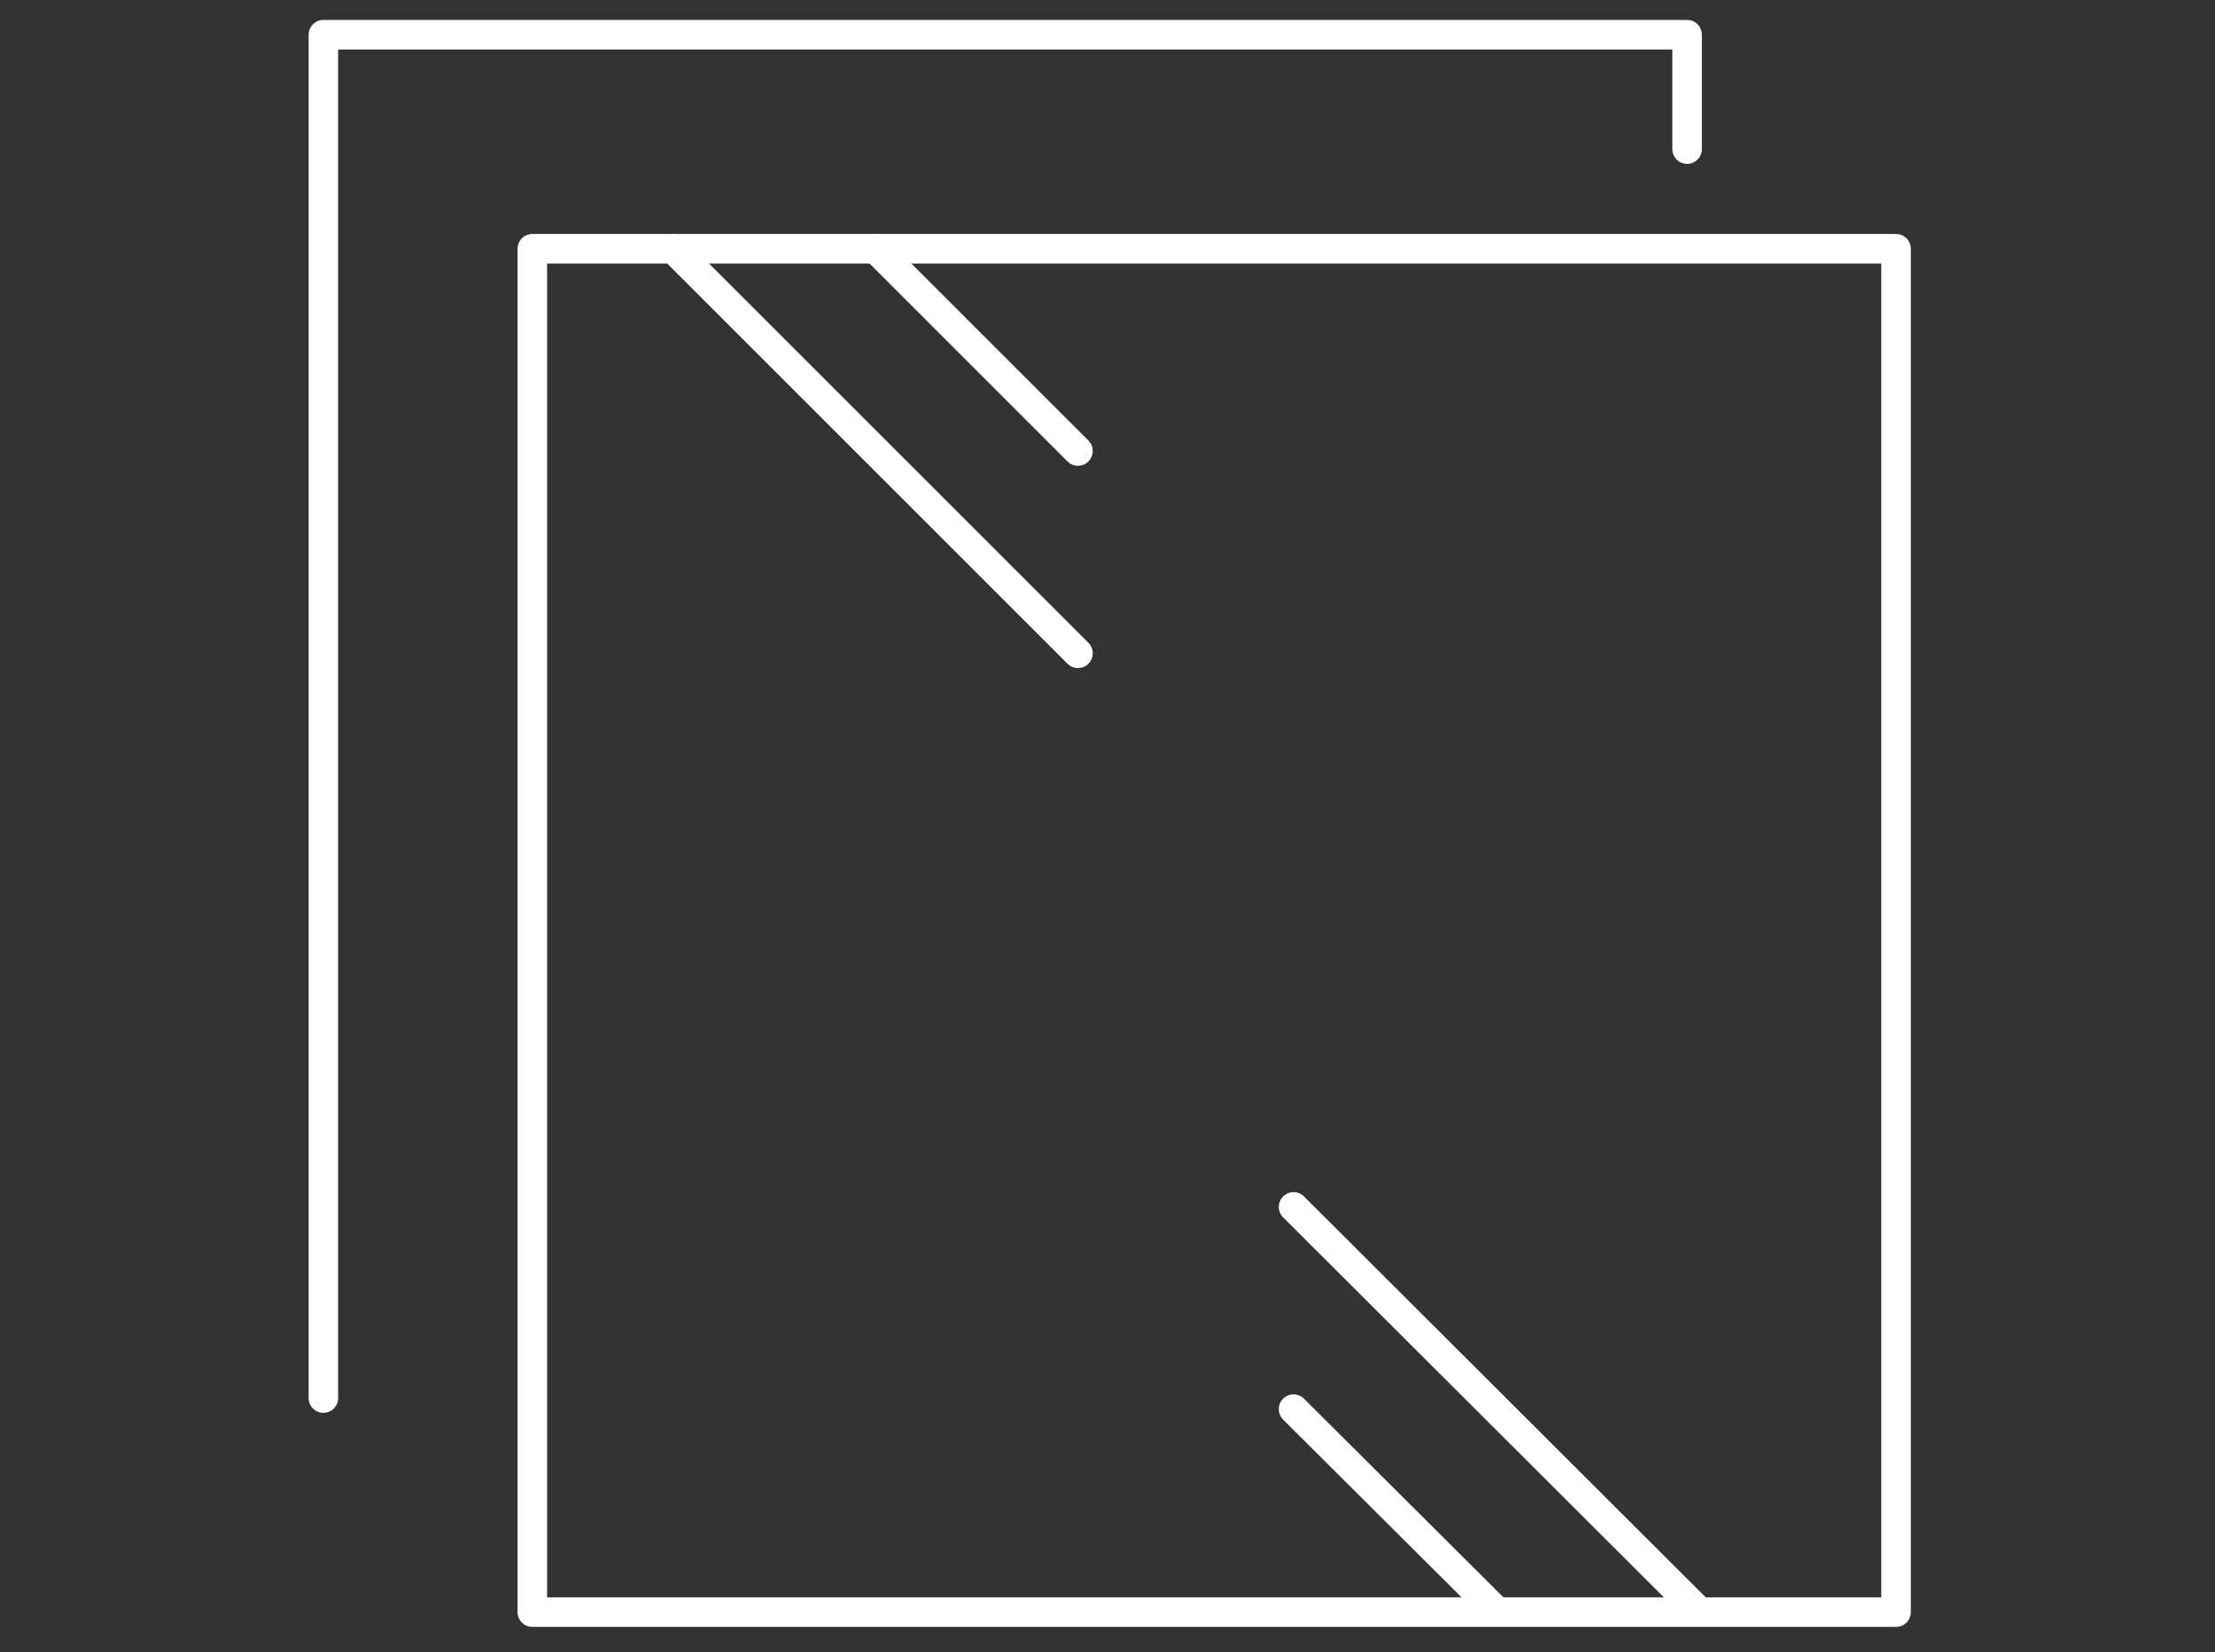 <?xml version="1.0" encoding="utf-8"?>
<!-- Generator: Adobe Illustrator 25.3.1, SVG Export Plug-In . SVG Version: 6.00 Build 0)  -->
<svg version="1.1" xmlns="http://www.w3.org/2000/svg" xmlns:xlink="http://www.w3.org/1999/xlink" x="0px" y="0px" width="300px"
	 height="223.8px" viewBox="0 0 300 223.8" style="enable-background:new 0 0 300 223.8;" xml:space="preserve">
<rect x="0" y="0" width="300" height="223.8" fill="#333333" stroke="none"/>
<style type="text/css">
	.st0{display:none;}
	.st1{display:inline;}
	.st2{fill:none;stroke:#FFFFFF;stroke-width:6;stroke-linecap:round;stroke-linejoin:round;stroke-miterlimit:10;}
	.st3{fill:none;stroke:#FFFFFF;stroke-width:4;stroke-linecap:round;stroke-linejoin:round;stroke-miterlimit:10;}
	.st4{fill:none;stroke:#020203;stroke-width:4;stroke-linecap:round;stroke-linejoin:round;stroke-miterlimit:10;}
	
		.st5{display:inline;fill:none;stroke:#020203;stroke-width:4.252;stroke-linecap:round;stroke-linejoin:round;stroke-miterlimit:10;}
	
		.st6{fill:none;stroke:#020203;stroke-width:4;stroke-linecap:round;stroke-linejoin:round;stroke-miterlimit:10;stroke-dasharray:16;}
</style>
<g id="Livello_1" class="st0">
	<g class="st1">
		<line class="st2" x1="118.7" y1="188.5" x2="69.8" y2="188.5"/>
		<polyline class="st2" points="148.7,105.2 177.7,105.2 177.7,188.5 		"/>
		<polyline class="st2" points="10.6,188.5 9.4,105.2 74,105.2 		"/>
		
			<ellipse transform="matrix(0.707 -0.707 0.707 0.707 -121.45 83.71)" class="st2" cx="40.3" cy="188.5" rx="29.5" ry="29.5"/>
		
			<ellipse transform="matrix(0.23 -0.973 0.973 0.23 -69.281 289.376)" class="st2" cx="148.2" cy="188.5" rx="29.5" ry="29.5"/>
		<circle class="st2" cx="148.2" cy="188.5" r="12.7"/>
		<circle class="st2" cx="40.3" cy="188.5" r="12.7"/>
		<path class="st2" d="M150.4,118.3H74V36.5c0-4.9,3.9-8.8,8.8-8.8h37.6c10.3,0,19.1,7.7,20.4,17.9L150.4,118.3z"/>
		<path class="st2" d="M53,105.2V18.7c0-4.9,3.9-8.8,8.8-8.8h64.5c15.2,0,28.1,11.3,30.1,26.4l9,68.9"/>
		<rect x="19.6" y="118.3" class="st2" width="43.1" height="16.3"/>
		<rect x="19.6" y="68.3" class="st2" width="20.8" height="36.9"/>
		<rect x="23.9" y="31.4" class="st2" width="12" height="36.9"/>
		<polyline class="st2" points="74,73 87.1,73 94.2,118.3 		"/>
		<line class="st2" x1="150.4" y1="118.3" x2="127.5" y2="91.3"/>
		<line class="st2" x1="133.5" y1="81.7" x2="116.7" y2="95.1"/>
		<rect x="177.7" y="16.7" class="st2" width="17.2" height="171.7"/>
		<path class="st2" d="M194.9,188.5v-17.2h50.9c15,0,29.5,4.7,41.6,13.5l5.1,3.7H194.9z"/>
	</g>
</g>
<g id="Livello_2" class="st0">
	<g class="st1">
		<g>
			<path class="st3" d="M194.7,105.4l-54.3-25.2c-6.5-3-9.4-10.8-6.3-17.3L154.4,19c3-6.5,10.8-9.4,17.3-6.3l54.3,25.2
				c6.5,3,9.4,10.8,6.3,17.3L212,99.1C209,105.6,201.2,108.4,194.7,105.4z"/>
			<polygon class="st3" points="164.2,139.8 133.8,125.7 143.3,81.5 191.8,104 			"/>
			
				<rect x="129.6" y="130.8" transform="matrix(0.907 0.421 -0.421 0.907 76.666 -45.177)" class="st3" width="21.8" height="40.2"/>
			<polygon class="st3" points="110.1,217.3 108.3,216.5 126.1,166.2 138.1,171.8 			"/>
			<path class="st3" d="M237.9,87.9l-17-7.9l9.2-19.8l17,7.9c3.3,1.5,4.7,5.4,3.2,8.7l-3.7,7.9C245.1,88,241.2,89.4,237.9,87.9z"/>
			
				<rect x="247.7" y="78.2" transform="matrix(0.907 0.421 -0.421 0.907 59.323 -100.032)" class="st3" width="16.6" height="12"/>
			
				<rect x="108.8" y="13.7" transform="matrix(0.907 0.421 -0.421 0.907 19.182 -47.498)" class="st3" width="16.6" height="12"/>
			<path class="st3" d="M142.9,43.7l-17-7.9c-3.3-1.5-4.7-5.4-3.2-8.7l3.7-7.9c1.5-3.3,5.4-4.7,8.7-3.2l17,7.9L142.9,43.7z"/>
			<line class="st3" x1="162.1" y1="24" x2="190.1" y2="37"/>
			<line class="st3" x1="155.8" y1="37.7" x2="174.7" y2="46.4"/>
			
				<rect x="178.8" y="81" transform="matrix(0.907 0.421 -0.421 0.907 54.151 -73.091)" class="st3" width="27.3" height="10"/>
			<path class="st3" d="M213.1,97.9c10.4,6.8,12.1,21.5,10.2,33.9c-1.9,12.3-6.2,24.7-3.8,37c1.7,8.6,10.5,25.9,13.2,34.2"/>
		</g>
		<g>
			<line class="st3" x1="98.5" y1="198.6" x2="84.3" y2="184.4"/>
		</g>
		<g>
			<line class="st3" x1="137.4" y1="204.1" x2="154.1" y2="192.9"/>
		</g>
		<line class="st3" x1="128.1" y1="217.3" x2="295.1" y2="217.3"/>
		<line class="st3" x1="7" y1="217.3" x2="92.4" y2="217.3"/>
	</g>
</g>
<g id="Livello_3">
	<g>
		<rect x="72.1" y="33.7" class="st3" width="184.7" height="184.7"/>
		<line class="st3" x1="91.2" y1="33.7" x2="146" y2="88.5"/>
		<line class="st3" x1="118.6" y1="33.7" x2="146" y2="61.1"/>
		<line class="st3" x1="230.1" y1="218.3" x2="175.2" y2="163.5"/>
		<line class="st3" x1="202.7" y1="218.3" x2="175.2" y2="190.9"/>
		<polyline class="st3" points="43.8,189.4 43.8,4.7 228.5,4.7 228.5,20.2 		"/>
	</g>
</g>
<g id="Livello_4" class="st0">
	<g class="st1">
		<path class="st4" d="M138.9,166.3c5.2-7.8,10.7-13.3,10.7-13.3s14.7,14.7,18.9,29.8c3.8,13.4-8.3,25.2-18.5,25.2h-0.6
			c-10.2,0-22.3-11.8-18.5-25.2"/>
		<path class="st4" d="M139.4,203.3c-0.5-1.8-0.6-3.7,0-5.7c2.4-8.3,10.3-16.4,10.3-16.4s8.1,8.1,10.4,16.4c0.7,2.3,0.4,4.6-0.3,6.6
			"/>
		<path class="st4" d="M159.7,141.3h24.2c10.7,0,19.4,8.7,19.4,19.4V198c0,10.7-8.7,19.4-19.4,19.4h-68.3
			c-10.7,0-19.4-8.7-19.4-19.4v-37.3c0-10.7,8.7-19.4,19.4-19.4h30.6"/>
		<rect x="202.9" y="155.7" class="st4" width="87.4" height="49.5"/>
		<polygon class="st4" points="8.6,155.7 96,155.7 96,205.2 73.3,205.2 49.1,205.2 8.6,205.2 		"/>
		<polyline class="st4" points="172.6,140.5 172.6,127.6 126.8,127.6 126.8,140.5 		"/>
		<polyline class="st4" points="142.8,127.2 142.8,113.4 156.6,113.4 156.6,127.2 		"/>
		<circle class="st4" cx="149.5" cy="59.4" r="53.3"/>
		<path class="st4" d="M172.6,90.1c-6.4,4.8-14.4,7.7-23.1,7.7c-21.2,0-38.4-17.2-38.4-38.4S128.3,21,149.5,21s38.4,17.2,38.4,38.4
			c0,3.5-0.5,6.8-1.3,10"/>
		<path class="st4" d="M156.4,71.1c0,3.8-3.1,6.9-6.9,6.9s-6.9-3.1-6.9-6.9c0-3.8,3.1-6.9,6.9-6.9S156.4,67.3,156.4,71.1z"/>
		<line class="st4" x1="149.7" y1="42.9" x2="149.7" y2="64.2"/>
		<line class="st4" x1="149.7" y1="28" x2="149.7" y2="33.5"/>
		<line class="st4" x1="165.4" y1="32.3" x2="162.6" y2="37"/>
		<line class="st4" x1="176.8" y1="43.9" x2="172.1" y2="46.6"/>
		<line class="st4" x1="180.9" y1="59.6" x2="175.4" y2="59.6"/>
		<line class="st4" x1="176.5" y1="75.3" x2="171.9" y2="72.6"/>
		<line class="st4" x1="122.2" y1="74.9" x2="126.9" y2="72.2"/>
		<line class="st4" x1="118.1" y1="59.2" x2="123.5" y2="59.2"/>
		<line class="st4" x1="122.4" y1="43.5" x2="127.1" y2="46.2"/>
		<line class="st4" x1="134" y1="32.1" x2="136.7" y2="36.8"/>
	</g>
</g>
<g id="Livello_5" class="st0">
	<g class="st1">
		<rect x="20.7" y="3.7" class="st4" width="251.6" height="214.9"/>
		<polyline class="st4" points="104.5,153.9 104.5,218.7 20.7,218.7 20.7,3.7 104.5,3.7 104.5,118.1 		"/>
		<polyline class="st4" points="188.4,137.6 188.4,3.7 104.5,3.7 		"/>
		<line class="st4" x1="104.5" y1="218.7" x2="188.4" y2="218.7"/>
		<g>
			<g>
				<line class="st4" x1="38.3" y1="19.3" x2="38.3" y2="28.6"/>
				<line class="st4" x1="43" y1="23.9" x2="33.6" y2="23.9"/>
			</g>
			<g>
				<line class="st4" x1="83.7" y1="19.3" x2="83.7" y2="28.6"/>
				<line class="st4" x1="88.4" y1="23.9" x2="79" y2="23.9"/>
			</g>
		</g>
		<g>
			<g>
				<line class="st4" x1="33.3" y1="89" x2="33.3" y2="98.4"/>
				<line class="st4" x1="38" y1="93.7" x2="28.7" y2="93.7"/>
			</g>
			<g>
				<line class="st4" x1="61" y1="89" x2="61" y2="98.4"/>
				<line class="st4" x1="65.7" y1="93.7" x2="56.3" y2="93.7"/>
			</g>
			<g>
				<line class="st4" x1="88.7" y1="89" x2="88.7" y2="98.4"/>
				<line class="st4" x1="93.3" y1="93.7" x2="84" y2="93.7"/>
			</g>
		</g>
		<g>
			<g>
				<line class="st4" x1="48.8" y1="54.1" x2="48.8" y2="63.5"/>
				<line class="st4" x1="53.4" y1="58.8" x2="44.1" y2="58.8"/>
			</g>
			<g>
				<line class="st4" x1="73.2" y1="54.1" x2="73.2" y2="63.5"/>
				<line class="st4" x1="77.9" y1="58.8" x2="68.6" y2="58.8"/>
			</g>
			<g>
				<line class="st4" x1="73.2" y1="123.9" x2="73.2" y2="133.3"/>
				<line class="st4" x1="77.9" y1="128.6" x2="68.6" y2="128.6"/>
			</g>
		</g>
		<g>
			<g>
				<line class="st4" x1="123.8" y1="19.3" x2="123.8" y2="28.6"/>
				<line class="st4" x1="128.5" y1="23.9" x2="119.1" y2="23.9"/>
			</g>
			<g>
				<line class="st4" x1="169.1" y1="19.3" x2="169.1" y2="28.6"/>
				<line class="st4" x1="173.8" y1="23.9" x2="164.4" y2="23.9"/>
			</g>
		</g>
		<g>
			<g>
				<line class="st4" x1="118.8" y1="89" x2="118.8" y2="98.4"/>
				<line class="st4" x1="123.5" y1="93.7" x2="114.1" y2="93.7"/>
			</g>
			<g>
				<line class="st4" x1="146.4" y1="89" x2="146.4" y2="98.4"/>
				<line class="st4" x1="151.1" y1="93.7" x2="141.8" y2="93.7"/>
			</g>
			<g>
				<line class="st4" x1="174.1" y1="89" x2="174.1" y2="98.4"/>
				<line class="st4" x1="178.8" y1="93.7" x2="169.4" y2="93.7"/>
			</g>
		</g>
		<g>
			<g>
				<line class="st4" x1="134.2" y1="54.1" x2="134.2" y2="63.5"/>
				<line class="st4" x1="138.9" y1="58.8" x2="129.5" y2="58.8"/>
			</g>
			<g>
				<line class="st4" x1="158.7" y1="54.1" x2="158.7" y2="63.5"/>
				<line class="st4" x1="163.4" y1="58.8" x2="154" y2="58.8"/>
			</g>
		</g>
		<g>
			<g>
				<line class="st4" x1="38.3" y1="123.9" x2="38.3" y2="133.3"/>
				<line class="st4" x1="43" y1="128.6" x2="33.6" y2="128.6"/>
			</g>
		</g>
		<g>
			<g>
				<line class="st4" x1="33.3" y1="193.7" x2="33.3" y2="203.1"/>
				<line class="st4" x1="38" y1="198.4" x2="28.7" y2="198.4"/>
			</g>
			<g>
				<line class="st4" x1="61" y1="193.7" x2="61" y2="203.1"/>
				<line class="st4" x1="65.7" y1="198.4" x2="56.3" y2="198.4"/>
			</g>
			<g>
				<line class="st4" x1="88.7" y1="193.7" x2="88.7" y2="203.1"/>
				<line class="st4" x1="93.3" y1="198.4" x2="84" y2="198.4"/>
			</g>
		</g>
		<g>
			<g>
				<line class="st4" x1="48.8" y1="158.8" x2="48.8" y2="168.2"/>
				<line class="st4" x1="53.4" y1="163.5" x2="44.1" y2="163.5"/>
			</g>
			<g>
				<line class="st4" x1="73.2" y1="158.8" x2="73.2" y2="168.2"/>
				<line class="st4" x1="77.9" y1="163.5" x2="68.6" y2="163.5"/>
			</g>
		</g>
		<g>
			<path class="st4" d="M176.6,152.8h-72.7c-9.6,0-17.4-7.8-17.4-17.4v0c0-9.6,7.8-17.4,17.4-17.4h72.7"/>
			<ellipse class="st4" cx="176.6" cy="135.5" rx="11.8" ry="17.4"/>
		</g>
	</g>
</g>
<g id="Livello_6" class="st0">
	<path class="st5" d="M246.5,152.2c-10.9-10.9-26.4-14.2-40.2-10.1c-1.9,0.6-3.9,0.1-5.3-1.3L161,100.7l-19.7,26.2
		c1.4-3.1,3.2-6.1,5.3-8.7l-2.2-2.2l71.3-71.3l16.1-6.3l12-21.8l-8.2-8.2l-21.8,12l-6.3,16.1l-71.3,71.3l5.9,5.9l-8.1-8.1
		c-2.6,2.1-5.5,3.9-8.5,5.3l26.1-19.6L120.3,60c-1.4-1.4-1.8-3.4-1.3-5.3c4.2-13.8,0.8-29.3-10.1-40.2C97.3,2.9,80.2-0.1,65.8,5.6
		l22.8,22.8c4,4,4,10.4,0,14.3l-8.5,8.5c-4,4-10.4,4-14.3,0L43,28.4c-5.6,14.4-2.6,31.5,9,43.1c10.9,10.9,26.4,14.2,40.2,10.1
		c1.9-0.6,3.9-0.1,5.3,1.3l28.1,28.1c-5.4,2.5-11.5,3.7-17.9,3.7l-6.4,0L43,177.7c-7.5,7.5-6.5,20.6,2.2,29.3h0
		c8.7,8.7,21.8,9.7,29.3,2.2l63.1-58.3l0-5.9c0-6.5,1.2-12.6,3.7-18.1l37,36.8c1.4,1.4,1.8,3.4,1.3,5.3
		c-4.2,13.8-0.8,29.3,10.1,40.2c11.7,11.7,28.7,14.7,43.1,9l-22.8-22.8c-4-4-4-10.4,0-14.3l8.5-8.5c4-4,10.4-4,14.3,0l22.8,22.8
		C261.2,180.9,258.2,163.9,246.5,152.2z"/>
</g>
<g id="Livello_7" class="st0">
	<g class="st1">
		<polyline class="st4" points="224.4,182 224.4,216.4 86.1,216.4 86.1,213 		"/>
		<polyline class="st4" points="224.4,125.1 224.4,87.1 224.4,35.8 224.4,11.4 86.1,11.4 86.1,35.8 86.1,87.1 86.1,153.8 		"/>
		<g>
			
				<rect x="-29.9" y="78.1" transform="matrix(6.123234e-17 -1 1 6.123234e-17 -45.011 137.519)" class="st4" width="152.4" height="26.4"/>
			<line class="st4" x1="33.1" y1="158.9" x2="44.8" y2="158.9"/>
			<line class="st4" x1="33.1" y1="142" x2="44.8" y2="142"/>
			<line class="st4" x1="33.1" y1="125.1" x2="44.8" y2="125.1"/>
			<line class="st4" x1="33.1" y1="108.3" x2="44.8" y2="108.3"/>
			<line class="st4" x1="33.1" y1="91.4" x2="44.8" y2="91.4"/>
			<line class="st4" x1="33.1" y1="74.5" x2="44.8" y2="74.5"/>
			<line class="st4" x1="33.1" y1="57.6" x2="44.8" y2="57.6"/>
			<line class="st4" x1="33.1" y1="40.7" x2="44.8" y2="40.7"/>
			<line class="st4" x1="33.1" y1="23.8" x2="44.8" y2="23.8"/>
		</g>
		<g>
			<path class="st4" d="M275.7,180.3L275.7,180.3c-2.5,4.5-8.1,6.1-12.6,3.6l-96-52.9l-26.9-25.4l35.9,9.2l96,52.9
				C276.5,170.2,278.2,175.8,275.7,180.3z"/>
			<line class="st4" x1="167.1" y1="131" x2="176" y2="114.8"/>
		</g>
		<polygon class="st4" points="126,124.8 126,203.4 46.3,203.4 		"/>
		<polygon class="st4" points="108.3,162 108.3,186.8 84.3,186.8 		"/>
		<line class="st4" x1="119.5" y1="145.7" x2="126" y2="145.7"/>
		<line class="st4" x1="119.5" y1="160.6" x2="126" y2="160.6"/>
		<line class="st4" x1="119.5" y1="175.5" x2="126" y2="175.5"/>
		<line class="st4" x1="119.5" y1="190.4" x2="126" y2="190.4"/>
		<g>
			<polyline class="st6" points="183.2,103.3 183.2,66.6 195.8,66.6 154.2,26.1 112.5,66.6 125.1,66.6 125.1,103.3 			"/>
		</g>
	</g>
</g>
<g id="Livello_8" class="st0">
	<g class="st1">
		<polyline class="st4" points="228.4,181.6 228.4,216 90.2,216 90.2,212.6 		"/>
		<polyline class="st4" points="228.4,124.7 228.4,86.7 228.4,35.5 228.4,11 90.2,11 90.2,35.5 90.2,86.7 90.2,153.4 		"/>
		<g>
			
				<rect x="-25.9" y="77.7" transform="matrix(6.123234e-17 -1 1 6.123234e-17 -40.538 141.214)" class="st4" width="152.4" height="26.4"/>
			<line class="st4" x1="37.2" y1="158.5" x2="48.9" y2="158.5"/>
			<line class="st4" x1="37.2" y1="141.6" x2="48.9" y2="141.6"/>
			<line class="st4" x1="37.2" y1="124.7" x2="48.9" y2="124.7"/>
			<line class="st4" x1="37.2" y1="107.9" x2="48.9" y2="107.9"/>
			<line class="st4" x1="37.2" y1="91" x2="48.9" y2="91"/>
			<line class="st4" x1="37.2" y1="74.1" x2="48.9" y2="74.1"/>
			<line class="st4" x1="37.2" y1="57.2" x2="48.9" y2="57.2"/>
			<line class="st4" x1="37.2" y1="40.3" x2="48.9" y2="40.3"/>
			<line class="st4" x1="37.2" y1="23.5" x2="48.9" y2="23.5"/>
		</g>
		<g>
			<path class="st4" d="M279.8,179.9L279.8,179.9c-2.5,4.5-8.1,6.1-12.6,3.6l-96-52.9l-26.9-25.4l35.9,9.2l96,52.9
				C280.6,169.8,282.2,175.4,279.8,179.9z"/>
			<line class="st4" x1="171.2" y1="130.6" x2="180.1" y2="114.4"/>
		</g>
		<polygon class="st4" points="130,124.4 130,203 50.3,203 		"/>
		<polygon class="st4" points="112.4,161.6 112.4,186.4 88.4,186.4 		"/>
		<line class="st4" x1="123.5" y1="145.3" x2="130" y2="145.3"/>
		<line class="st4" x1="123.5" y1="160.2" x2="130" y2="160.2"/>
		<line class="st4" x1="123.5" y1="175.1" x2="130" y2="175.1"/>
		<line class="st4" x1="123.5" y1="190" x2="130" y2="190"/>
		<g>
			<polyline class="st6" points="187.3,102.9 187.3,66.2 199.9,66.2 158.2,25.7 116.6,66.2 129.2,66.2 129.2,102.9 			"/>
		</g>
	</g>
</g>
</svg>
